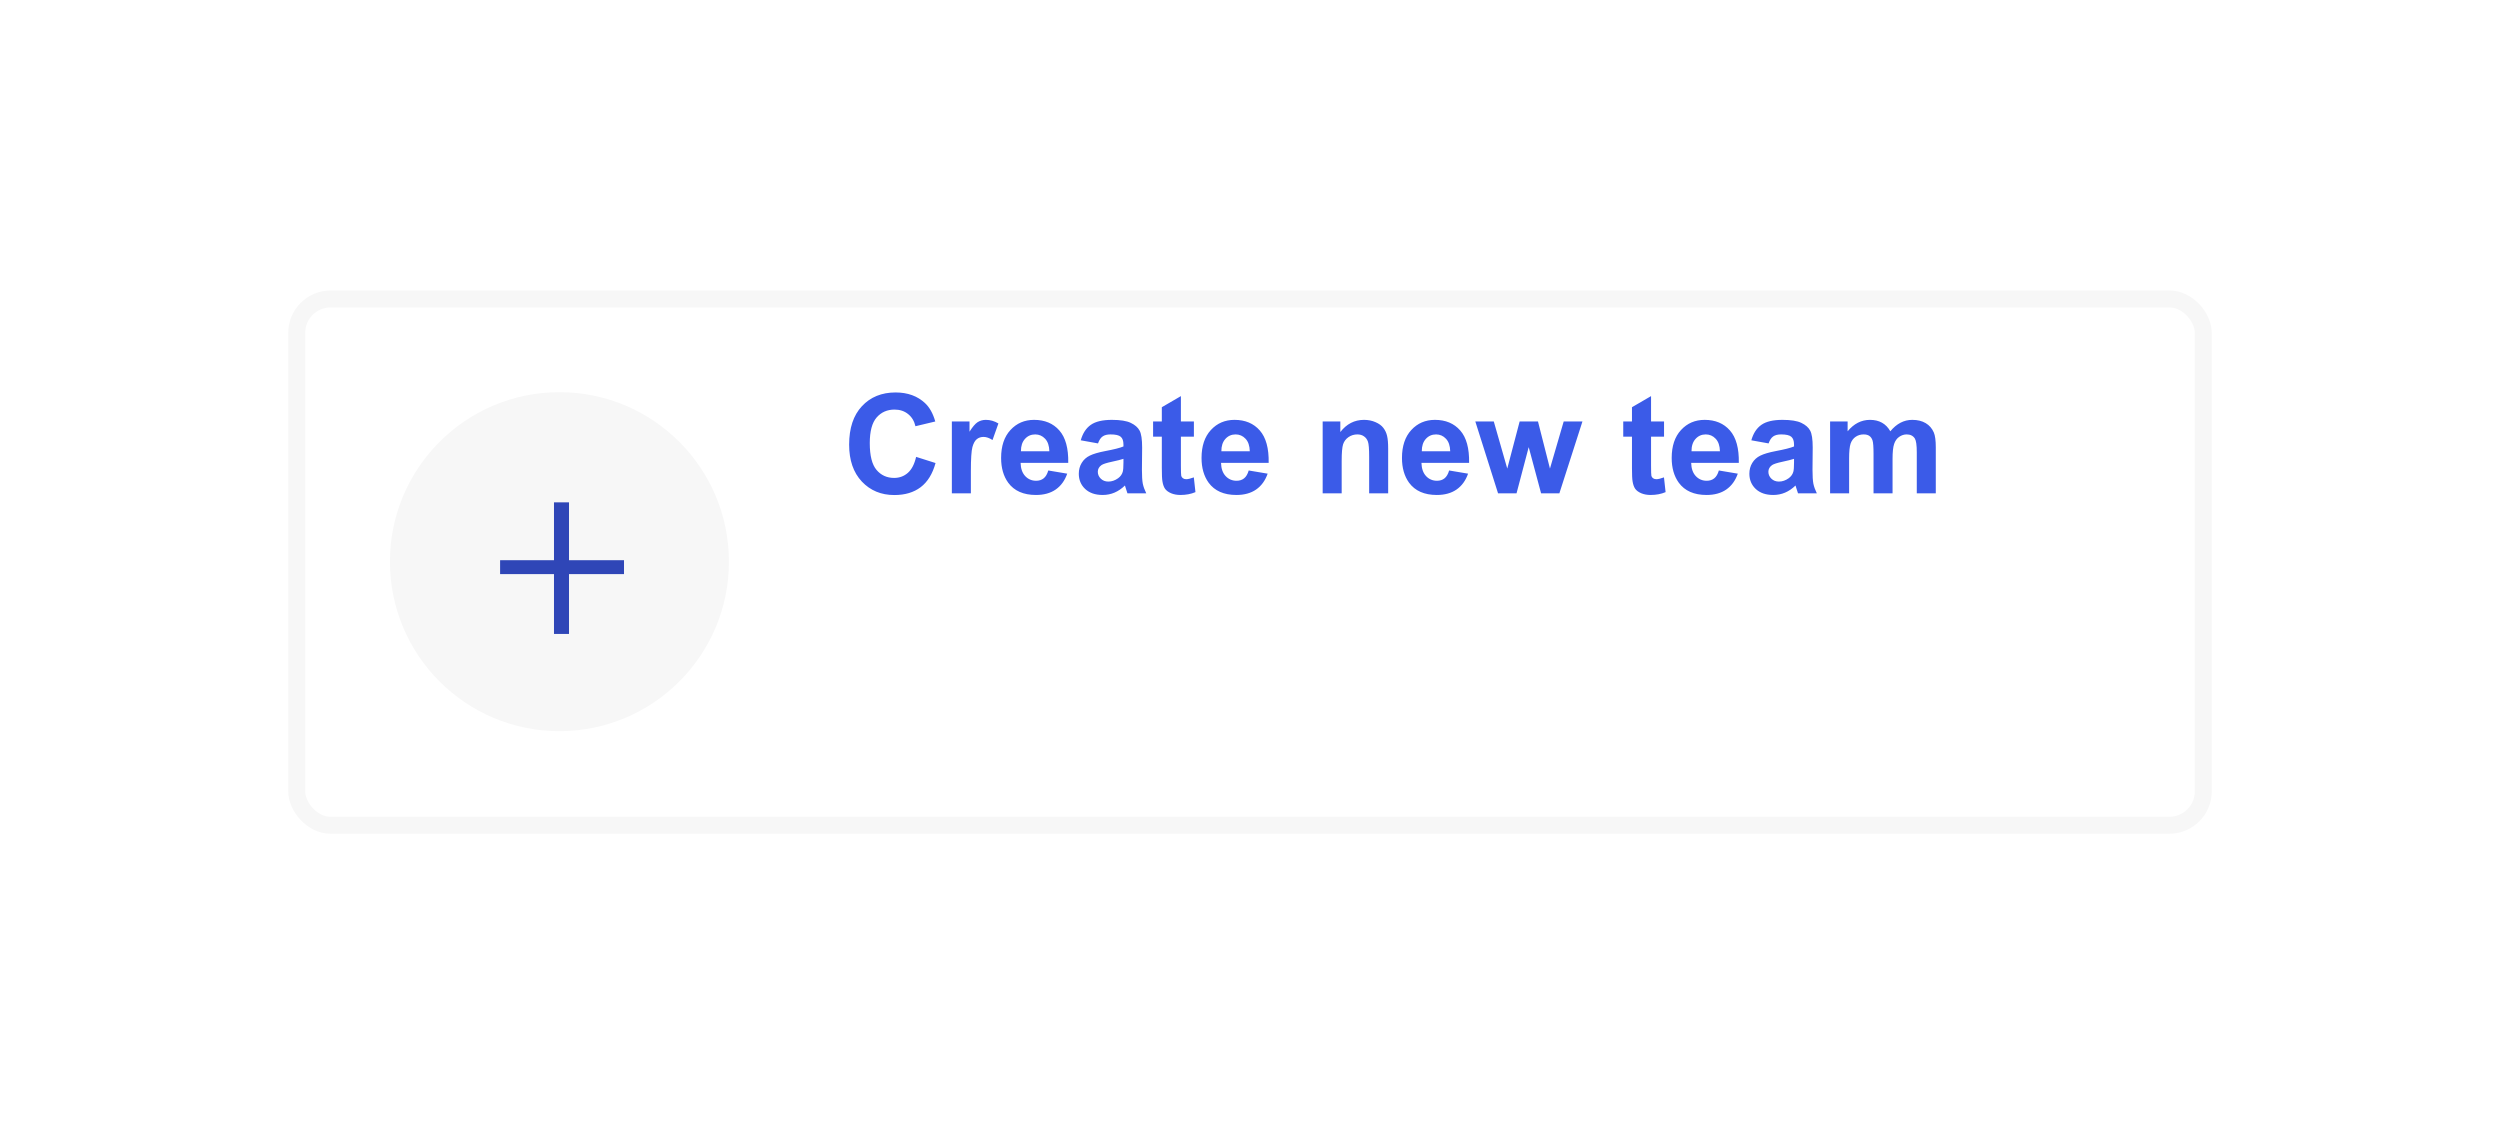 <?xml version="1.0" encoding="UTF-8"?> <svg xmlns="http://www.w3.org/2000/svg" width="451" height="203" viewBox="0 0 451 203" fill="none"> <g filter="url(#filter0_d_418_1592)"> <rect x="53.529" y="32.529" width="343.942" height="94.942" rx="6.115" fill="white" stroke="#F7F7F7" stroke-width="3.058"></rect> <circle cx="100.922" cy="79.922" r="30.576" fill="#F7F7F7"></circle> <path d="M102.649 79.657H112.57V82.165H102.649V92.959H99.939V82.165H90.219V79.657H99.939V69.221H102.649V79.657Z" fill="#2F46B7"></path> </g> <path d="M165.269 82.42L168.772 83.531C168.235 85.484 167.34 86.937 166.087 87.889C164.842 88.833 163.259 89.305 161.338 89.305C158.962 89.305 157.009 88.495 155.479 86.876C153.949 85.248 153.184 83.027 153.184 80.211C153.184 77.232 153.953 74.921 155.491 73.277C157.029 71.625 159.052 70.799 161.558 70.799C163.747 70.799 165.525 71.446 166.893 72.74C167.706 73.505 168.317 74.604 168.724 76.036L165.147 76.891C164.935 75.963 164.492 75.231 163.816 74.693C163.149 74.156 162.335 73.888 161.375 73.888C160.049 73.888 158.97 74.364 158.14 75.316C157.318 76.268 156.907 77.81 156.907 79.942C156.907 82.205 157.314 83.816 158.128 84.776C158.942 85.737 160 86.217 161.302 86.217C162.262 86.217 163.088 85.912 163.78 85.301C164.472 84.691 164.968 83.731 165.269 82.42ZM175.145 89H171.714V76.036H174.9V77.879C175.446 77.009 175.934 76.435 176.365 76.158C176.805 75.882 177.301 75.743 177.854 75.743C178.636 75.743 179.389 75.959 180.113 76.39L179.051 79.381C178.473 79.007 177.936 78.819 177.439 78.819C176.959 78.819 176.552 78.954 176.219 79.222C175.885 79.483 175.621 79.959 175.425 80.65C175.238 81.342 175.145 82.791 175.145 84.996V89ZM189.109 84.874L192.527 85.448C192.088 86.701 191.392 87.657 190.44 88.316C189.496 88.967 188.312 89.293 186.888 89.293C184.633 89.293 182.965 88.556 181.883 87.084C181.028 85.903 180.601 84.414 180.601 82.616C180.601 80.467 181.163 78.787 182.286 77.574C183.409 76.353 184.829 75.743 186.546 75.743C188.475 75.743 189.996 76.382 191.111 77.66C192.226 78.929 192.759 80.878 192.71 83.507H184.117C184.141 84.524 184.418 85.317 184.947 85.887C185.476 86.449 186.135 86.73 186.924 86.73C187.461 86.73 187.913 86.583 188.279 86.29C188.646 85.997 188.922 85.525 189.109 84.874ZM189.305 81.407C189.28 80.414 189.024 79.662 188.536 79.149C188.047 78.628 187.453 78.368 186.753 78.368C186.005 78.368 185.386 78.64 184.898 79.186C184.41 79.731 184.17 80.471 184.178 81.407H189.305ZM198.082 79.991L194.969 79.43C195.319 78.176 195.921 77.249 196.775 76.647C197.63 76.044 198.899 75.743 200.584 75.743C202.114 75.743 203.253 75.926 204.002 76.293C204.751 76.651 205.276 77.11 205.577 77.672C205.886 78.225 206.041 79.247 206.041 80.736L206.004 84.74C206.004 85.879 206.057 86.721 206.163 87.267C206.277 87.804 206.484 88.382 206.785 89H203.392C203.302 88.772 203.192 88.434 203.062 87.987C203.005 87.783 202.964 87.649 202.94 87.584C202.354 88.154 201.727 88.581 201.06 88.866C200.393 89.151 199.681 89.293 198.924 89.293C197.589 89.293 196.535 88.931 195.762 88.207C194.997 87.482 194.615 86.567 194.615 85.46C194.615 84.728 194.79 84.076 195.14 83.507C195.49 82.929 195.978 82.49 196.604 82.189C197.239 81.879 198.151 81.611 199.339 81.383C200.942 81.082 202.053 80.801 202.671 80.54V80.199C202.671 79.54 202.509 79.072 202.183 78.795C201.858 78.51 201.243 78.368 200.34 78.368C199.729 78.368 199.253 78.49 198.912 78.734C198.57 78.97 198.293 79.389 198.082 79.991ZM202.671 82.774C202.232 82.921 201.536 83.096 200.584 83.299C199.632 83.503 199.009 83.702 198.716 83.897C198.269 84.215 198.045 84.618 198.045 85.106C198.045 85.586 198.224 86.001 198.582 86.351C198.94 86.701 199.396 86.876 199.949 86.876C200.568 86.876 201.158 86.672 201.719 86.266C202.134 85.956 202.407 85.578 202.537 85.13C202.627 84.837 202.671 84.28 202.671 83.458V82.774ZM215.379 76.036V78.77H213.035V83.995C213.035 85.053 213.056 85.671 213.096 85.851C213.145 86.022 213.247 86.164 213.401 86.278C213.564 86.392 213.759 86.449 213.987 86.449C214.305 86.449 214.764 86.339 215.367 86.119L215.66 88.78C214.862 89.122 213.959 89.293 212.95 89.293C212.331 89.293 211.774 89.191 211.277 88.988C210.781 88.776 210.415 88.508 210.179 88.182C209.951 87.849 209.792 87.401 209.703 86.839C209.629 86.441 209.593 85.635 209.593 84.422V78.77H208.018V76.036H209.593V73.46L213.035 71.459V76.036H215.379ZM225.267 84.874L228.685 85.448C228.245 86.701 227.549 87.657 226.597 88.316C225.653 88.967 224.469 89.293 223.045 89.293C220.791 89.293 219.122 88.556 218.04 87.084C217.186 85.903 216.758 84.414 216.758 82.616C216.758 80.467 217.32 78.787 218.443 77.574C219.566 76.353 220.986 75.743 222.703 75.743C224.632 75.743 226.154 76.382 227.269 77.66C228.383 78.929 228.917 80.878 228.868 83.507H220.274C220.298 84.524 220.575 85.317 221.104 85.887C221.633 86.449 222.292 86.73 223.082 86.73C223.619 86.73 224.07 86.583 224.437 86.29C224.803 85.997 225.079 85.525 225.267 84.874ZM225.462 81.407C225.438 80.414 225.181 79.662 224.693 79.149C224.205 78.628 223.611 78.368 222.911 78.368C222.162 78.368 221.543 78.64 221.055 79.186C220.567 79.731 220.327 80.471 220.335 81.407H225.462ZM250.425 89H246.995V82.384C246.995 80.984 246.922 80.081 246.775 79.674C246.629 79.259 246.389 78.937 246.055 78.71C245.73 78.482 245.335 78.368 244.871 78.368C244.277 78.368 243.744 78.53 243.272 78.856C242.8 79.181 242.474 79.613 242.295 80.15C242.125 80.687 242.039 81.68 242.039 83.128V89H238.609V76.036H241.795V77.94C242.926 76.476 244.35 75.743 246.067 75.743C246.824 75.743 247.516 75.882 248.143 76.158C248.769 76.427 249.241 76.773 249.559 77.196C249.884 77.619 250.108 78.099 250.23 78.636C250.36 79.173 250.425 79.942 250.425 80.943V89ZM261.424 84.874L264.842 85.448C264.402 86.701 263.707 87.657 262.754 88.316C261.81 88.967 260.626 89.293 259.202 89.293C256.948 89.293 255.28 88.556 254.197 87.084C253.343 85.903 252.916 84.414 252.916 82.616C252.916 80.467 253.477 78.787 254.6 77.574C255.723 76.353 257.143 75.743 258.86 75.743C260.789 75.743 262.311 76.382 263.426 77.66C264.541 78.929 265.074 80.878 265.025 83.507H256.431C256.456 84.524 256.732 85.317 257.261 85.887C257.79 86.449 258.449 86.73 259.239 86.73C259.776 86.73 260.228 86.583 260.594 86.29C260.96 85.997 261.237 85.525 261.424 84.874ZM261.619 81.407C261.595 80.414 261.338 79.662 260.85 79.149C260.362 78.628 259.768 78.368 259.068 78.368C258.319 78.368 257.701 78.64 257.212 79.186C256.724 79.731 256.484 80.471 256.492 81.407H261.619ZM270.25 89L266.148 76.036H269.48L271.91 84.532L274.144 76.036H277.452L279.612 84.532L282.09 76.036H285.472L281.309 89H278.013L275.779 80.663L273.582 89H270.25ZM300.193 76.036V78.77H297.85V83.995C297.85 85.053 297.87 85.671 297.911 85.851C297.959 86.022 298.061 86.164 298.216 86.278C298.379 86.392 298.574 86.449 298.802 86.449C299.119 86.449 299.579 86.339 300.181 86.119L300.474 88.78C299.677 89.122 298.773 89.293 297.764 89.293C297.146 89.293 296.588 89.191 296.092 88.988C295.595 88.776 295.229 88.508 294.993 88.182C294.765 87.849 294.607 87.401 294.517 86.839C294.444 86.441 294.407 85.635 294.407 84.422V78.77H292.833V76.036H294.407V73.46L297.85 71.459V76.036H300.193ZM310.081 84.874L313.499 85.448C313.06 86.701 312.364 87.657 311.412 88.316C310.468 88.967 309.284 89.293 307.859 89.293C305.605 89.293 303.937 88.556 302.854 87.084C302 85.903 301.573 84.414 301.573 82.616C301.573 80.467 302.134 78.787 303.257 77.574C304.38 76.353 305.8 75.743 307.518 75.743C309.446 75.743 310.968 76.382 312.083 77.66C313.198 78.929 313.731 80.878 313.682 83.507H305.088C305.113 84.524 305.389 85.317 305.918 85.887C306.447 86.449 307.107 86.73 307.896 86.73C308.433 86.73 308.885 86.583 309.251 86.29C309.617 85.997 309.894 85.525 310.081 84.874ZM310.276 81.407C310.252 80.414 309.996 79.662 309.507 79.149C309.019 78.628 308.425 78.368 307.725 78.368C306.976 78.368 306.358 78.64 305.87 79.186C305.381 79.731 305.141 80.471 305.149 81.407H310.276ZM319.053 79.991L315.94 79.43C316.29 78.176 316.893 77.249 317.747 76.647C318.602 76.044 319.871 75.743 321.556 75.743C323.086 75.743 324.225 75.926 324.974 76.293C325.722 76.651 326.247 77.11 326.548 77.672C326.858 78.225 327.012 79.247 327.012 80.736L326.976 84.74C326.976 85.879 327.028 86.721 327.134 87.267C327.248 87.804 327.456 88.382 327.757 89H324.363C324.274 88.772 324.164 88.434 324.034 87.987C323.977 87.783 323.936 87.649 323.912 87.584C323.326 88.154 322.699 88.581 322.032 88.866C321.364 89.151 320.652 89.293 319.896 89.293C318.561 89.293 317.507 88.931 316.734 88.207C315.969 87.482 315.586 86.567 315.586 85.46C315.586 84.728 315.761 84.076 316.111 83.507C316.461 82.929 316.95 82.49 317.576 82.189C318.211 81.879 319.122 81.611 320.311 81.383C321.914 81.082 323.025 80.801 323.643 80.54V80.199C323.643 79.54 323.48 79.072 323.155 78.795C322.829 78.51 322.215 78.368 321.312 78.368C320.701 78.368 320.225 78.49 319.883 78.734C319.542 78.97 319.265 79.389 319.053 79.991ZM323.643 82.774C323.204 82.921 322.508 83.096 321.556 83.299C320.604 83.503 319.981 83.702 319.688 83.897C319.24 84.215 319.017 84.618 319.017 85.106C319.017 85.586 319.196 86.001 319.554 86.351C319.912 86.701 320.368 86.876 320.921 86.876C321.539 86.876 322.129 86.672 322.691 86.266C323.106 85.956 323.379 85.578 323.509 85.13C323.598 84.837 323.643 84.28 323.643 83.458V82.774ZM330.149 76.036H333.311V77.806C334.442 76.431 335.789 75.743 337.352 75.743C338.182 75.743 338.902 75.914 339.512 76.256C340.123 76.598 340.623 77.114 341.014 77.806C341.583 77.114 342.198 76.598 342.857 76.256C343.516 75.914 344.22 75.743 344.969 75.743C345.921 75.743 346.727 75.939 347.386 76.329C348.045 76.712 348.537 77.277 348.863 78.026C349.099 78.579 349.217 79.474 349.217 80.711V89H345.787V81.59C345.787 80.305 345.669 79.474 345.433 79.1C345.115 78.612 344.627 78.368 343.968 78.368C343.488 78.368 343.036 78.514 342.613 78.807C342.19 79.1 341.884 79.531 341.697 80.101C341.51 80.663 341.417 81.554 341.417 82.774V89H337.986V81.895C337.986 80.634 337.925 79.82 337.803 79.454C337.681 79.088 337.49 78.815 337.229 78.636C336.977 78.457 336.631 78.368 336.192 78.368C335.663 78.368 335.187 78.51 334.764 78.795C334.34 79.08 334.035 79.491 333.848 80.028C333.669 80.565 333.58 81.456 333.58 82.701V89H330.149V76.036Z" fill="#3B5BE8"></path> <defs> <filter id="filter0_d_418_1592" x="0.02" y="0.424" width="450.96" height="201.96" filterUnits="userSpaceOnUse" color-interpolation-filters="sRGB"> <feFlood flood-opacity="0" result="BackgroundImageFix"></feFlood> <feColorMatrix in="SourceAlpha" type="matrix" values="0 0 0 0 0 0 0 0 0 0 0 0 0 0 0 0 0 0 127 0" result="hardAlpha"></feColorMatrix> <feOffset dy="21.404"></feOffset> <feGaussianBlur stdDeviation="25.99"></feGaussianBlur> <feColorMatrix type="matrix" values="0 0 0 0 0 0 0 0 0 0 0 0 0 0 0 0 0 0 0.1 0"></feColorMatrix> <feBlend mode="normal" in2="BackgroundImageFix" result="effect1_dropShadow_418_1592"></feBlend> <feBlend mode="normal" in="SourceGraphic" in2="effect1_dropShadow_418_1592" result="shape"></feBlend> </filter> </defs> </svg> 